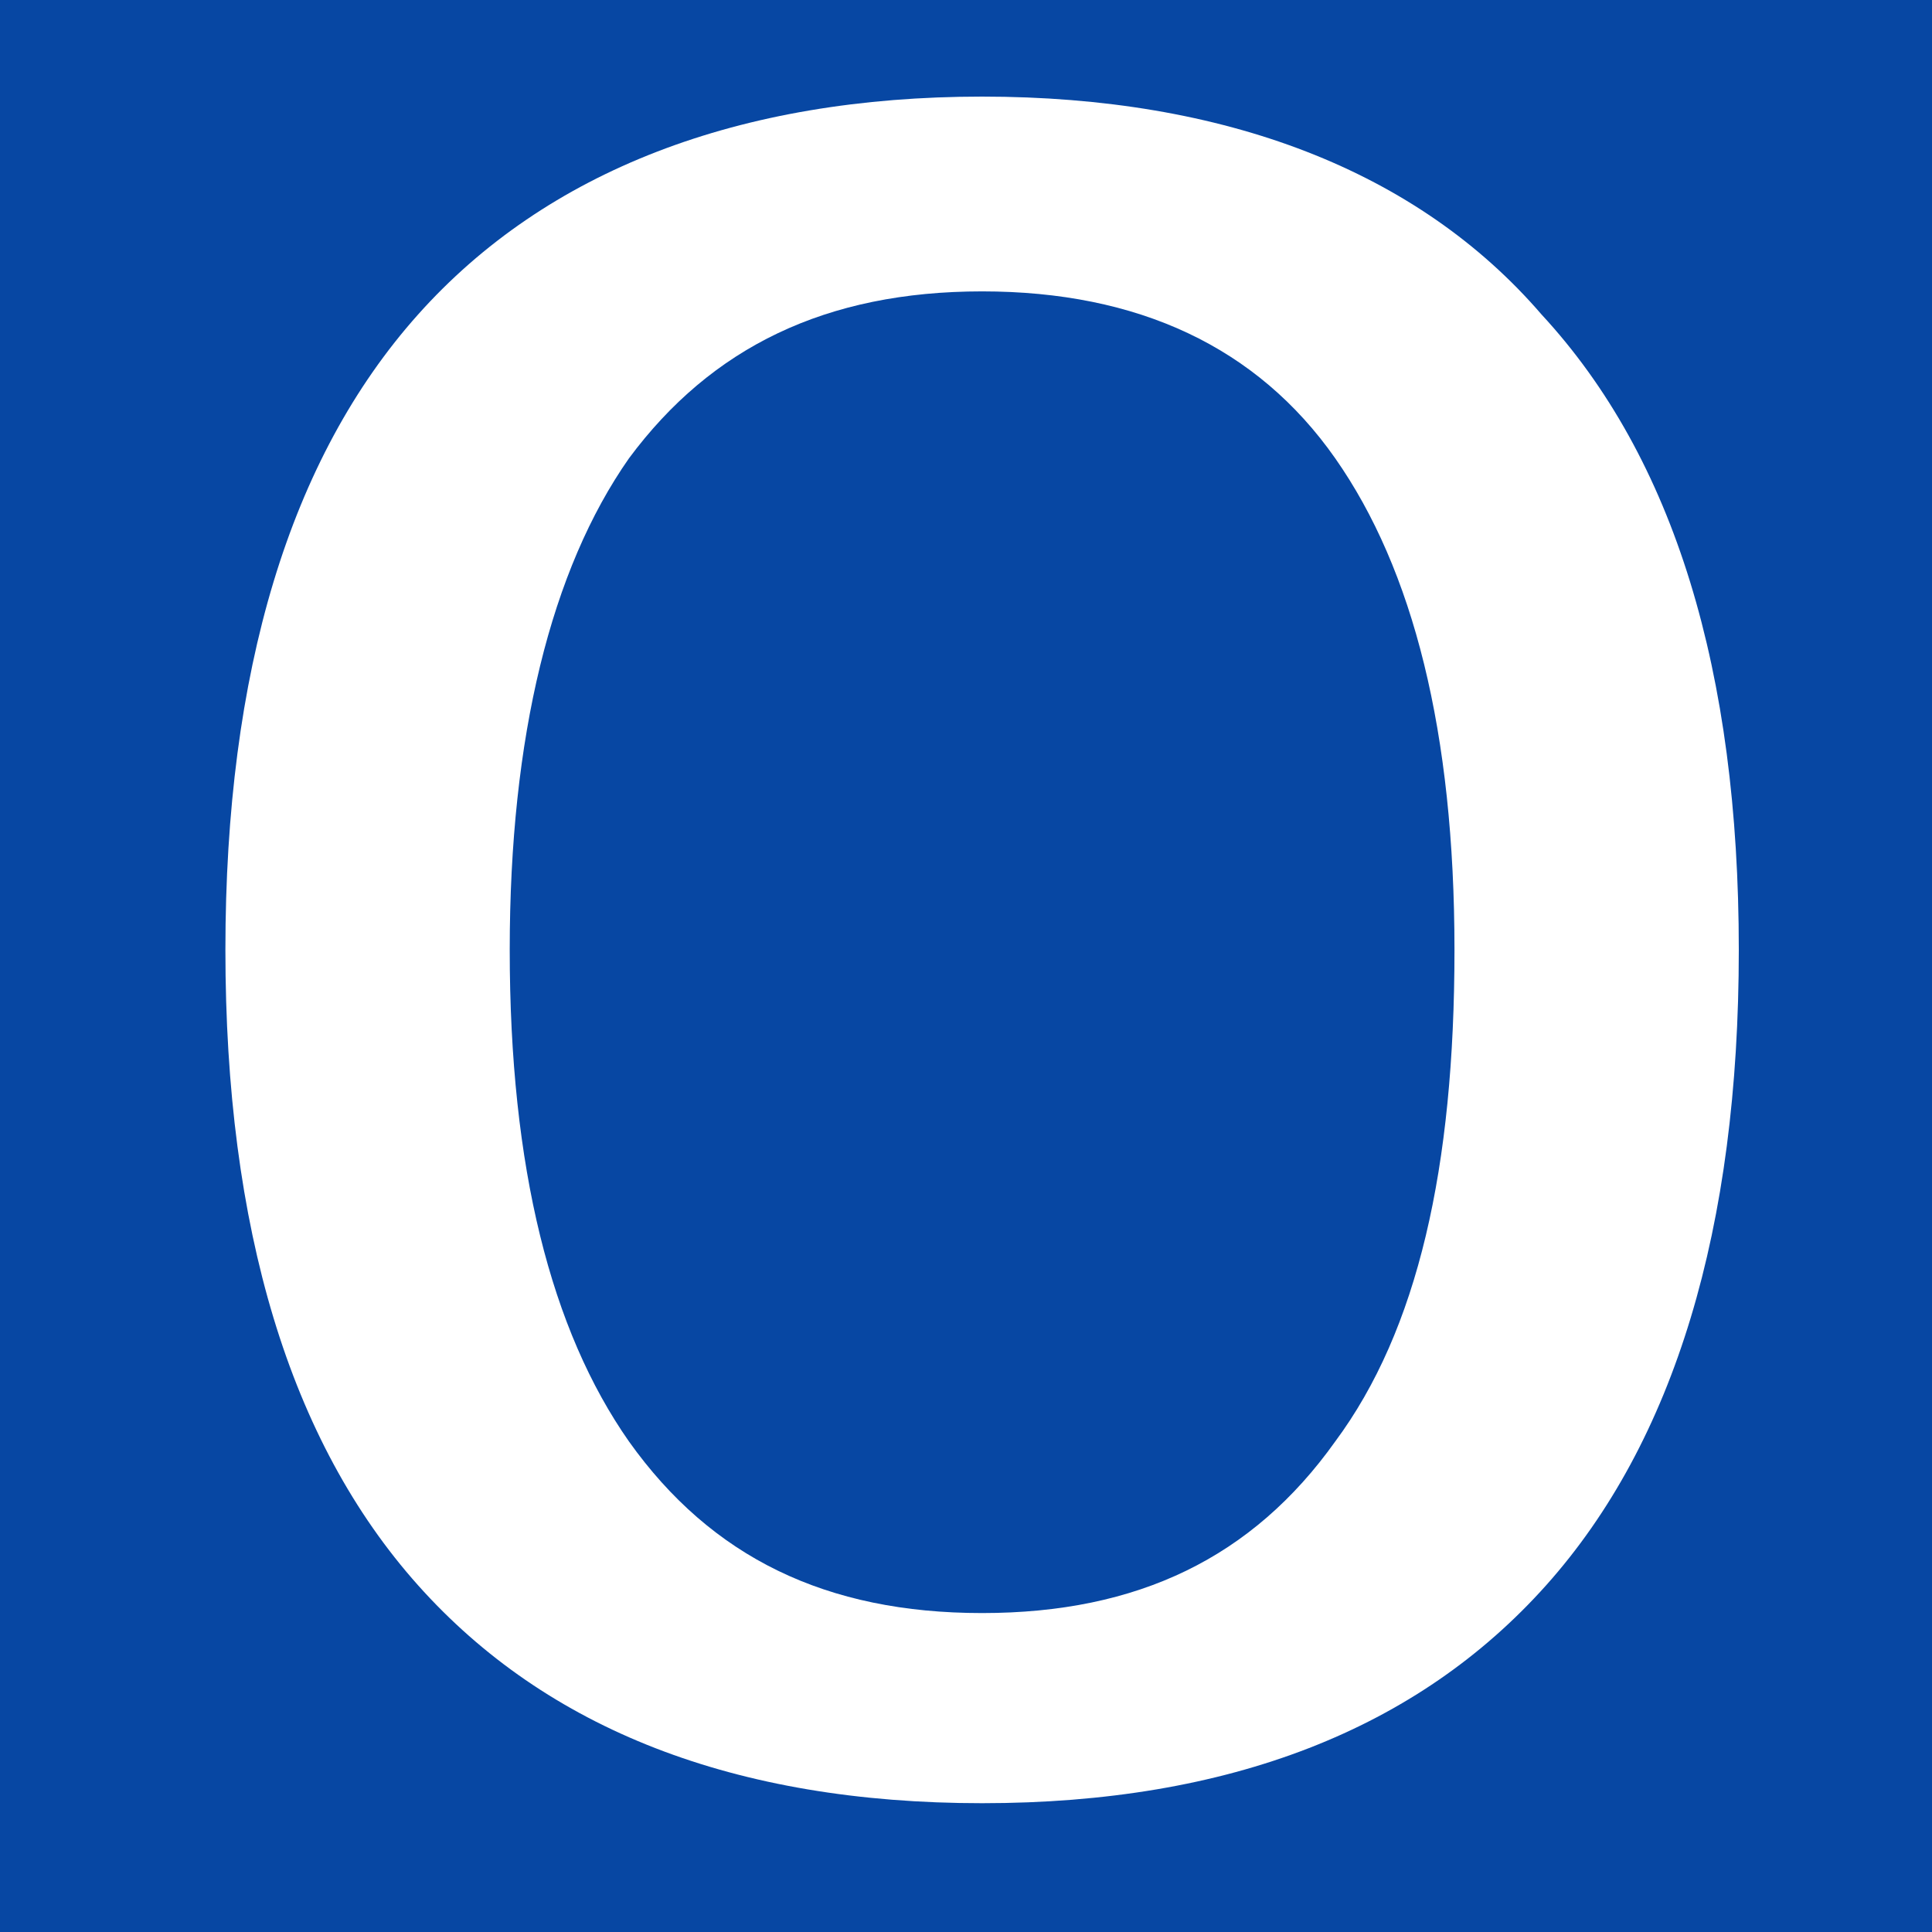 <svg width="60" height="60" viewBox="0 0 60 60" fill="none" xmlns="http://www.w3.org/2000/svg">
  <style>
    @media (prefers-color-scheme: dark) {
      rect { fill: #ffffff; }
      path { fill: #0747A3; }
    }
  </style>
  <rect width="60" height="60" fill="#0747A3" />
  <path
    d="M30.5 3C22.951 3 16.97 5.304 12.982 9.769C8.994 14.234 7 20.859 7 29.5C7 38.141 8.994 44.766 12.982 49.231C16.97 53.696 22.809 56 30.5 56C38.191 56 44.03 53.696 48.018 49.231C52.006 44.766 54 38.141 54 29.5C54 20.859 52.006 14.234 47.876 9.769C44.03 5.304 38.048 3 30.5 3ZM41.467 44.766C38.903 48.367 35.342 50.095 30.5 50.095C25.658 50.095 22.097 48.367 19.533 44.766C17.112 41.31 15.83 36.269 15.83 29.5C15.83 22.875 17.112 17.69 19.533 14.234C22.097 10.777 25.658 9.049 30.5 9.049C35.342 9.049 39.045 10.777 41.467 14.234C43.888 17.69 45.17 22.731 45.17 29.5C45.17 36.269 44.03 41.31 41.467 44.766Z"
    fill="white" />
</svg>